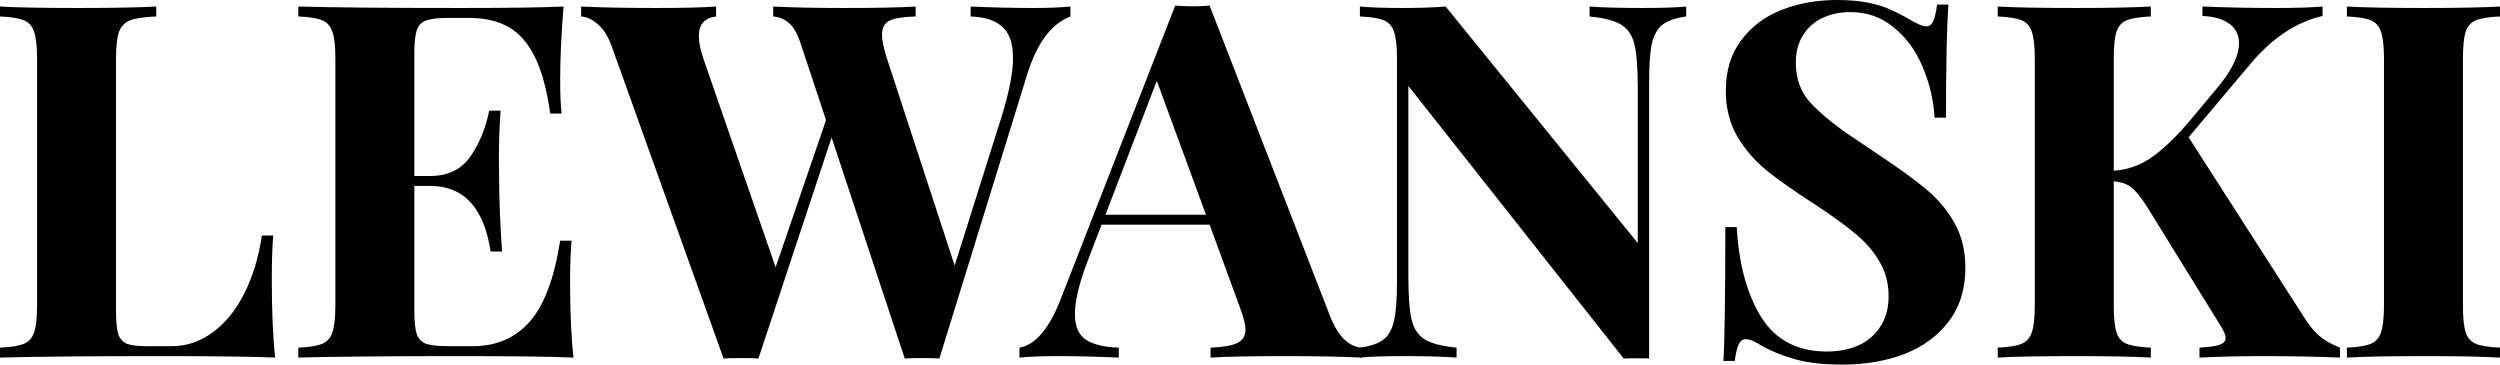 <svg width="144" height="21" viewBox="0 0 144 21" fill="none" xmlns="http://www.w3.org/2000/svg">
<path d="M8.999 0.948C8.311 0.976 7.809 1.05 7.493 1.171C7.186 1.292 6.972 1.515 6.851 1.841C6.739 2.166 6.683 2.687 6.683 3.402V17.904C6.683 18.518 6.725 18.964 6.809 19.243C6.902 19.513 7.069 19.698 7.311 19.801C7.562 19.894 7.953 19.94 8.483 19.94H9.878C10.743 19.94 11.534 19.675 12.25 19.145C12.976 18.616 13.581 17.872 14.064 16.914C14.557 15.947 14.897 14.832 15.083 13.568H15.739C15.683 14.219 15.655 15.055 15.655 16.078C15.655 17.909 15.72 19.415 15.85 20.596C14.557 20.54 12.376 20.512 9.306 20.512C5.158 20.512 2.056 20.54 0 20.596V20.024C0.633 19.996 1.093 19.922 1.381 19.801C1.67 19.68 1.865 19.457 1.967 19.131C2.079 18.806 2.135 18.285 2.135 17.57V3.402C2.135 2.687 2.079 2.166 1.967 1.841C1.865 1.515 1.67 1.292 1.381 1.171C1.093 1.05 0.633 0.976 0 0.948V0.376C0.958 0.432 2.46 0.46 4.507 0.46C6.441 0.46 7.939 0.432 8.999 0.376V0.948Z" fill="black"/>
<path d="M32.922 13.861C32.866 14.483 32.838 15.283 32.838 16.259C32.838 18.007 32.903 19.452 33.033 20.596C31.74 20.54 29.559 20.512 26.489 20.512C22.341 20.512 19.239 20.54 17.183 20.596V20.024C17.816 19.996 18.276 19.922 18.564 19.801C18.853 19.68 19.048 19.457 19.15 19.131C19.262 18.806 19.318 18.285 19.318 17.57V3.402C19.318 2.687 19.262 2.166 19.15 1.841C19.048 1.515 18.853 1.292 18.564 1.171C18.276 1.05 17.816 0.976 17.183 0.948V0.376C19.239 0.432 22.341 0.46 26.489 0.46C29.289 0.46 31.28 0.432 32.461 0.376C32.331 1.948 32.266 3.356 32.266 4.602C32.266 5.448 32.294 6.094 32.349 6.54H31.694C31.498 5.155 31.201 4.062 30.801 3.263C30.401 2.463 29.894 1.892 29.28 1.548C28.666 1.204 27.908 1.032 27.006 1.032H25.834C25.238 1.032 24.806 1.083 24.536 1.185C24.276 1.278 24.099 1.464 24.006 1.743C23.913 2.013 23.866 2.454 23.866 3.068V10.137H24.773C25.796 10.137 26.568 9.766 27.089 9.022C27.61 8.278 27.973 7.395 28.178 6.373H28.833C28.768 7.311 28.736 8.209 28.736 9.064L28.75 10.43C28.75 11.397 28.805 12.75 28.917 14.488H28.261C27.88 11.969 26.717 10.709 24.773 10.709H23.866V17.904C23.866 18.518 23.913 18.964 24.006 19.243C24.099 19.513 24.276 19.698 24.536 19.801C24.806 19.894 25.238 19.94 25.834 19.94H27.243C28.582 19.94 29.666 19.475 30.494 18.546C31.331 17.616 31.922 16.054 32.266 13.861H32.922Z" fill="black"/>
<path d="M55.909 0.376C57.192 0.432 58.374 0.46 59.453 0.46C60.355 0.46 61.09 0.432 61.657 0.376V0.948C60.541 1.376 59.704 2.51 59.146 4.351L54.109 20.651C53.904 20.633 53.569 20.623 53.104 20.623C52.648 20.623 52.318 20.633 52.114 20.651L47.9 7.92L43.686 20.651C43.472 20.633 43.137 20.623 42.682 20.623C42.226 20.623 41.891 20.633 41.677 20.651L35.273 2.775C35.059 2.152 34.784 1.697 34.45 1.408C34.124 1.12 33.798 0.967 33.473 0.948V0.376C34.617 0.432 36.04 0.46 37.742 0.46C39.342 0.46 40.51 0.432 41.245 0.376V0.948C40.584 1.032 40.254 1.404 40.254 2.064C40.254 2.417 40.338 2.845 40.505 3.347L44.677 15.394L47.579 6.916L46.114 2.496C45.928 1.938 45.705 1.548 45.444 1.325C45.184 1.102 44.882 0.976 44.537 0.948V0.376C45.598 0.432 46.96 0.46 48.626 0.46C50.477 0.46 51.849 0.432 52.742 0.376V0.948C52.044 0.967 51.546 1.046 51.248 1.185C50.951 1.325 50.802 1.599 50.802 2.008C50.802 2.315 50.895 2.761 51.081 3.347L54.988 15.297L57.709 6.665C58.136 5.271 58.35 4.16 58.35 3.333C58.35 2.505 58.146 1.91 57.736 1.548C57.337 1.176 56.727 0.976 55.909 0.948V0.376Z" fill="black"/>
<path d="M76.608 18.197C76.859 18.829 77.143 19.29 77.459 19.578C77.775 19.857 78.091 20.005 78.408 20.024V20.596C77.263 20.54 75.817 20.512 74.068 20.512C72.115 20.512 70.668 20.54 69.729 20.596V20.024C70.445 19.996 70.957 19.908 71.264 19.759C71.58 19.61 71.738 19.35 71.738 18.978C71.738 18.69 71.622 18.239 71.389 17.625L69.673 12.94H63.45L62.697 14.906C62.176 16.245 61.916 17.305 61.916 18.086C61.916 18.792 62.125 19.285 62.544 19.564C62.962 19.843 63.595 19.996 64.441 20.024V20.596C63.157 20.54 61.976 20.512 60.897 20.512C60.023 20.512 59.297 20.54 58.721 20.596V20.024C59.669 19.866 60.488 18.866 61.176 17.026L67.692 0.321C67.999 0.349 68.329 0.363 68.683 0.363C69.055 0.363 69.385 0.349 69.673 0.321L76.608 18.197ZM66.632 4.657L63.674 12.368H69.464L66.632 4.657Z" fill="black"/>
<path d="M97.125 0.948C96.502 1.032 96.042 1.195 95.744 1.436C95.456 1.669 95.256 2.031 95.144 2.524C95.042 3.007 94.991 3.737 94.991 4.713V20.651C94.851 20.642 94.618 20.637 94.293 20.637C93.958 20.637 93.702 20.642 93.526 20.651L81.122 4.95V15.91C81.122 17.035 81.182 17.863 81.303 18.392C81.424 18.913 81.671 19.294 82.043 19.536C82.424 19.778 83.043 19.94 83.898 20.024V20.596C83.163 20.54 82.136 20.512 80.815 20.512C79.764 20.512 78.936 20.54 78.331 20.596V20.024C78.954 19.94 79.41 19.782 79.698 19.55C79.996 19.308 80.196 18.946 80.299 18.462C80.41 17.97 80.466 17.235 80.466 16.259V3.402C80.466 2.687 80.41 2.166 80.299 1.841C80.196 1.515 80.001 1.292 79.713 1.171C79.424 1.05 78.964 0.976 78.331 0.948V0.376C78.936 0.432 79.764 0.46 80.815 0.46C81.773 0.46 82.591 0.432 83.27 0.376L94.335 14V5.062C94.335 3.937 94.274 3.114 94.153 2.594C94.032 2.064 93.781 1.678 93.4 1.436C93.028 1.195 92.414 1.032 91.558 0.948V0.376C92.293 0.432 93.321 0.46 94.642 0.46C95.702 0.46 96.53 0.432 97.125 0.376V0.948Z" fill="black"/>
<path d="M100.035 13.08C100.156 15.209 100.625 16.938 101.444 18.267C102.272 19.587 103.537 20.247 105.239 20.247C105.909 20.247 106.509 20.131 107.039 19.898C107.578 19.657 108.002 19.294 108.309 18.811C108.625 18.327 108.783 17.742 108.783 17.054C108.783 16.31 108.606 15.645 108.253 15.06C107.909 14.465 107.439 13.926 106.844 13.442C106.258 12.95 105.472 12.383 104.486 11.741C103.332 10.997 102.416 10.351 101.737 9.803C101.067 9.254 100.509 8.604 100.063 7.851C99.626 7.098 99.407 6.224 99.407 5.229C99.407 4.076 99.7 3.11 100.286 2.329C100.872 1.539 101.649 0.953 102.616 0.572C103.583 0.191 104.648 0 105.811 0C106.499 0 107.095 0.051 107.597 0.153C108.109 0.256 108.532 0.386 108.867 0.544C109.211 0.693 109.583 0.883 109.983 1.116C110.439 1.385 110.76 1.52 110.946 1.52C111.122 1.52 111.257 1.422 111.35 1.227C111.443 1.023 111.518 0.702 111.574 0.265H112.229C112.136 1.539 112.09 3.709 112.09 6.777H111.434C111.369 5.745 111.136 4.764 110.736 3.835C110.346 2.905 109.792 2.152 109.076 1.576C108.369 0.99 107.537 0.697 106.579 0.697C105.974 0.697 105.43 0.813 104.946 1.046C104.472 1.278 104.1 1.618 103.83 2.064C103.569 2.501 103.439 3.012 103.439 3.598C103.439 4.546 103.723 5.322 104.29 5.926C104.858 6.531 105.597 7.144 106.509 7.767C107.42 8.38 108.034 8.794 108.35 9.008C109.467 9.752 110.35 10.398 111.001 10.946C111.653 11.495 112.183 12.136 112.592 12.87C113.001 13.605 113.206 14.456 113.206 15.422C113.206 16.64 112.89 17.667 112.257 18.504C111.625 19.341 110.774 19.968 109.704 20.387C108.634 20.796 107.439 21 106.118 21C105.048 21 104.16 20.902 103.453 20.707C102.755 20.521 102.109 20.266 101.514 19.94C101.104 19.671 100.784 19.536 100.551 19.536C100.374 19.536 100.239 19.638 100.146 19.843C100.053 20.038 99.979 20.354 99.923 20.791H99.267C99.342 19.601 99.379 17.03 99.379 13.08H100.035Z" fill="black"/>
<path d="M132.719 18.281C132.998 18.727 133.286 19.08 133.584 19.341C133.891 19.601 134.291 19.829 134.784 20.024V20.596C133.426 20.54 131.938 20.512 130.319 20.512C129.063 20.512 127.854 20.54 126.691 20.596V20.024C127.231 19.996 127.617 19.94 127.85 19.857C128.082 19.773 128.198 19.643 128.198 19.466C128.198 19.308 128.096 19.066 127.891 18.741L123.747 12.034C123.487 11.616 123.259 11.3 123.064 11.086C122.878 10.863 122.687 10.709 122.492 10.626C122.296 10.533 122.05 10.472 121.752 10.444V17.57C121.752 18.285 121.803 18.806 121.906 19.131C122.008 19.457 122.203 19.68 122.492 19.801C122.78 19.922 123.245 19.996 123.887 20.024V20.596C122.864 20.54 121.427 20.512 119.576 20.512C117.529 20.512 116.027 20.54 115.069 20.596V20.024C115.701 19.996 116.162 19.922 116.45 19.801C116.739 19.68 116.934 19.457 117.036 19.131C117.148 18.806 117.204 18.285 117.204 17.57V3.402C117.204 2.687 117.148 2.166 117.036 1.841C116.934 1.515 116.739 1.292 116.45 1.171C116.162 1.05 115.701 0.976 115.069 0.948V0.376C116.027 0.432 117.529 0.46 119.576 0.46C121.427 0.46 122.864 0.432 123.887 0.376V0.948C123.245 0.976 122.78 1.05 122.492 1.171C122.203 1.292 122.008 1.515 121.906 1.841C121.803 2.166 121.752 2.687 121.752 3.402V9.831C122.506 9.784 123.199 9.552 123.831 9.133C124.464 8.715 125.18 8.05 125.98 7.139L127.668 5.118C128.533 4.095 128.966 3.216 128.966 2.482C128.966 2.008 128.78 1.636 128.408 1.367C128.045 1.097 127.529 0.948 126.859 0.92V0.376C128.263 0.432 129.677 0.46 131.101 0.46C132.198 0.46 133.091 0.432 133.779 0.376V0.92C132.273 1.264 130.891 2.18 129.635 3.667L126.064 7.906L132.719 18.281Z" fill="black"/>
<path d="M144 0.948C143.358 0.976 142.893 1.05 142.605 1.171C142.316 1.292 142.121 1.515 142.019 1.841C141.916 2.166 141.865 2.687 141.865 3.402V17.57C141.865 18.285 141.916 18.806 142.019 19.131C142.121 19.457 142.316 19.68 142.605 19.801C142.893 19.922 143.358 19.996 144 20.024V20.596C142.986 20.54 141.549 20.512 139.689 20.512C137.652 20.512 136.149 20.54 135.182 20.596V20.024C135.814 19.996 136.275 19.922 136.563 19.801C136.852 19.68 137.047 19.457 137.149 19.131C137.261 18.806 137.317 18.285 137.317 17.57V3.402C137.317 2.687 137.261 2.166 137.149 1.841C137.047 1.515 136.852 1.292 136.563 1.171C136.275 1.05 135.814 0.976 135.182 0.948V0.376C136.14 0.432 137.642 0.46 139.689 0.46C141.549 0.46 142.986 0.432 144 0.376V0.948Z" fill="black"/>
</svg>
